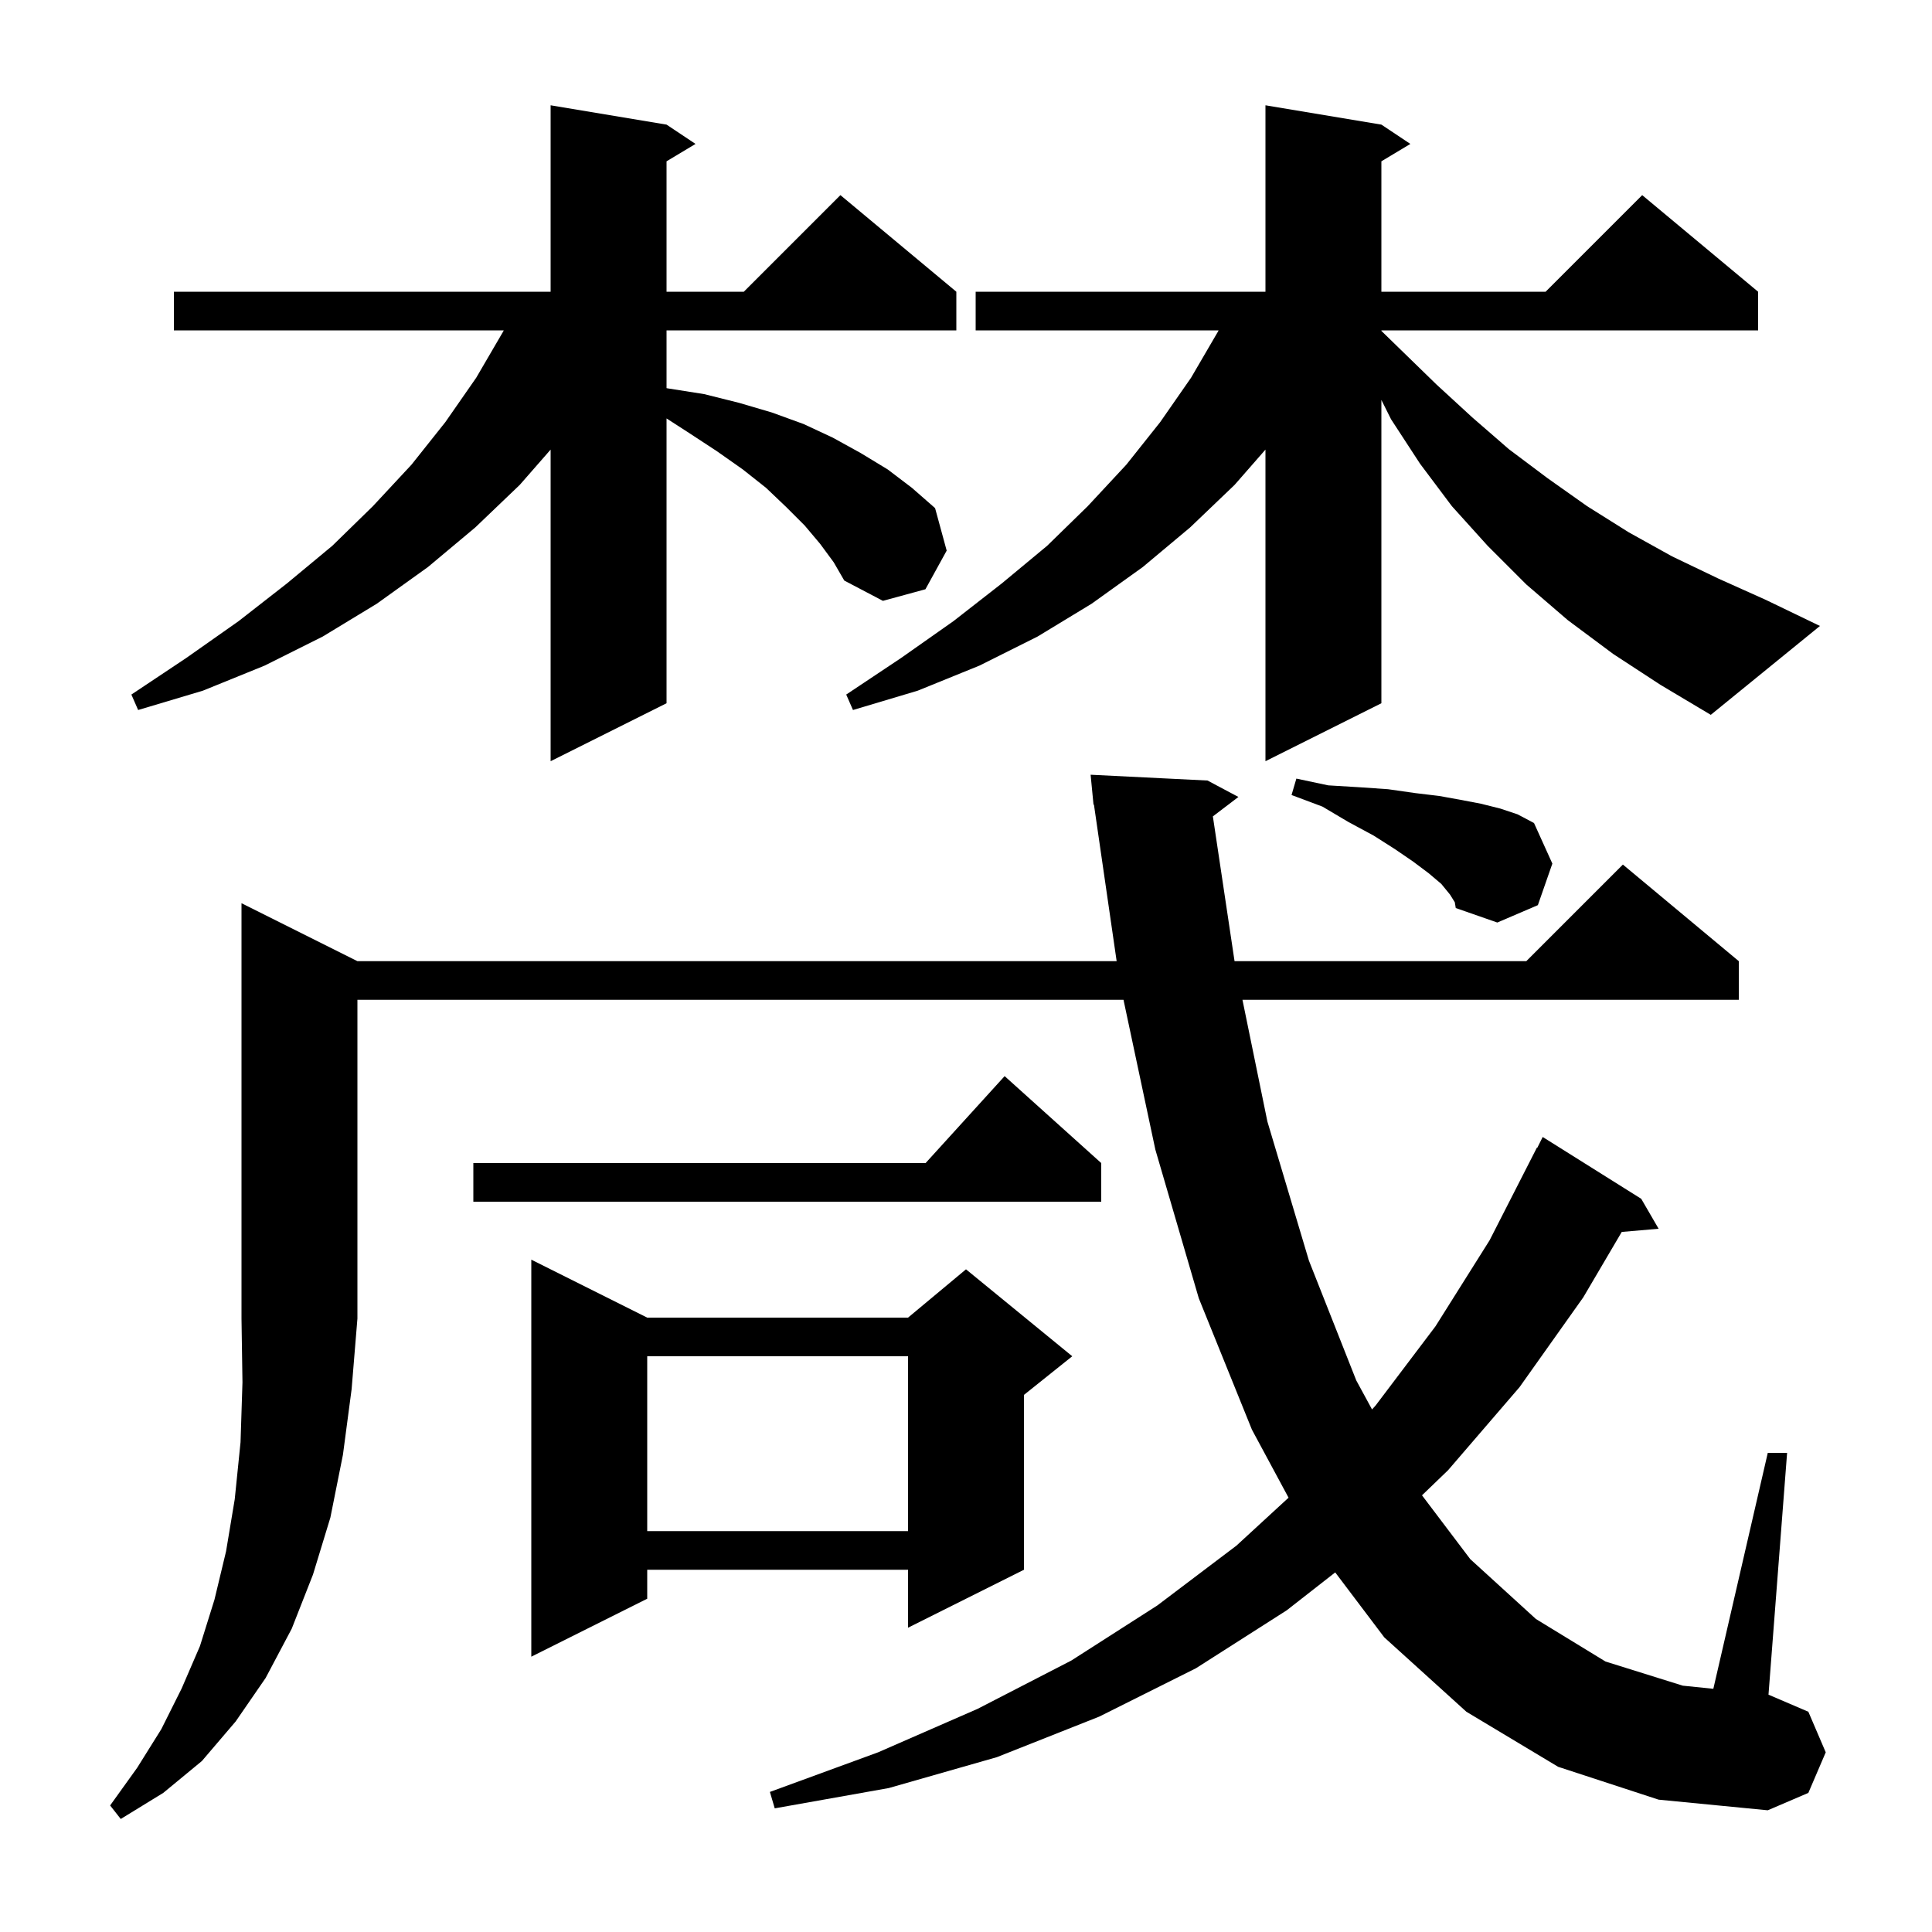<svg xmlns="http://www.w3.org/2000/svg" xmlns:xlink="http://www.w3.org/1999/xlink" version="1.1" baseProfile="full" viewBox="0 0 200 200" width="200" height="200"><g fill="currentColor"><path d="M 37.0 99.5 L 115.595 99.5 L 113.244 83.291 L 113.2 83.3 L 113.11 82.367 L 113.1 82.3 L 113.103 82.3 L 112.9 80.2 L 125.0 80.8 L 128.2 82.5 L 125.556 84.512 L 127.8 99.5 L 158.0 99.5 L 168.0 89.5 L 180.0 99.5 L 180.0 103.5 L 128.619 103.5 L 131.2 116.1 L 135.5 130.5 L 140.4 142.9 L 142.033 145.904 L 142.4 145.5 L 148.6 137.3 L 154.2 128.4 L 159.1 118.8 L 159.14 118.82 L 159.7 117.7 L 169.9 124.1 L 171.7 127.2 L 167.883 127.529 L 163.9 134.3 L 157.3 143.6 L 149.9 152.2 L 147.205 154.794 L 152.2 161.4 L 159.0 167.6 L 166.2 172.0 L 174.2 174.5 L 177.364 174.824 L 183.0 150.4 L 185.0 150.4 L 183.074 175.432 L 187.2 177.2 L 189.0 181.4 L 187.2 185.6 L 183.0 187.4 L 171.7 186.3 L 161.3 182.9 L 151.8 177.2 L 143.3 169.5 L 138.222 162.775 L 133.2 166.7 L 123.8 172.7 L 113.8 177.7 L 103.2 181.9 L 92.0 185.1 L 80.2 187.2 L 79.7 185.5 L 90.9 181.4 L 101.2 176.9 L 110.9 171.9 L 119.8 166.2 L 128.0 160.0 L 133.391 155.04 L 129.6 148.0 L 124.1 134.4 L 119.6 119.0 L 116.304 103.5 L 37.0 103.5 L 37.0 136.5 L 36.4 143.8 L 35.5 150.6 L 34.2 157.1 L 32.4 163.0 L 30.2 168.6 L 27.5 173.7 L 24.4 178.2 L 20.9 182.3 L 16.9 185.6 L 12.5 188.3 L 11.4 186.9 L 14.2 183.0 L 16.7 179.0 L 18.8 174.8 L 20.7 170.4 L 22.2 165.6 L 23.4 160.6 L 24.3 155.2 L 24.9 149.3 L 25.1 143.1 L 25.0 136.5 L 25.0 93.5 Z M 67.0 136.4 L 94.0 136.4 L 100.0 131.4 L 111.0 140.4 L 106.0 144.4 L 106.0 162.5 L 94.0 168.5 L 94.0 162.5 L 67.0 162.5 L 67.0 165.5 L 55.0 171.5 L 55.0 130.4 Z M 67.0 140.4 L 67.0 158.5 L 94.0 158.5 L 94.0 140.4 Z M 114.0 120.4 L 114.0 124.4 L 49.0 124.4 L 49.0 120.4 L 95.818 120.4 L 104.0 111.4 Z M 150.1 92.6 L 149.2 91.5 L 147.9 90.4 L 146.3 89.2 L 144.4 87.9 L 142.2 86.5 L 139.6 85.1 L 136.9 83.5 L 133.7 82.3 L 134.2 80.6 L 137.5 81.3 L 140.8 81.5 L 143.7 81.7 L 146.5 82.1 L 149.0 82.4 L 151.2 82.8 L 153.3 83.2 L 155.3 83.7 L 157.1 84.3 L 158.8 85.2 L 160.7 89.4 L 159.2 93.7 L 155.0 95.5 L 150.7 94.0 L 150.6 93.4 Z M 84.9 56.3 L 83.3 54.4 L 81.4 52.5 L 79.3 50.5 L 76.9 48.6 L 74.2 46.7 L 71.3 44.8 L 69.0 43.316 L 69.0 72.8 L 57.0 78.8 L 57.0 46.543 L 53.8 50.2 L 49.2 54.6 L 44.3 58.7 L 39.0 62.5 L 33.4 65.9 L 27.4 68.9 L 21.0 71.5 L 14.3 73.5 L 13.6 71.9 L 19.3 68.1 L 24.7 64.3 L 29.7 60.4 L 34.4 56.5 L 38.6 52.4 L 42.6 48.1 L 46.1 43.7 L 49.3 39.1 L 52.1 34.3 L 52.148 34.2 L 18.0 34.2 L 18.0 30.2 L 57.0 30.2 L 57.0 10.9 L 69.0 12.9 L 72.0 14.9 L 69.0 16.7 L 69.0 30.2 L 77.0 30.2 L 87.0 20.2 L 99.0 30.2 L 99.0 34.2 L 69.0 34.2 L 69.0 40.179 L 69.1 40.2 L 72.9 40.8 L 76.5 41.7 L 79.9 42.7 L 83.2 43.9 L 86.2 45.3 L 89.1 46.9 L 91.9 48.6 L 94.4 50.5 L 96.8 52.6 L 98.0 57.0 L 95.8 61.0 L 91.4 62.2 L 87.4 60.1 L 86.3 58.2 Z M 167.0 67.7 L 162.3 64.2 L 158.0 60.5 L 154.0 56.5 L 150.3 52.4 L 147.0 48.0 L 144.0 43.4 L 143.0 41.4 L 143.0 72.8 L 131.0 78.8 L 131.0 46.543 L 127.8 50.2 L 123.2 54.6 L 118.3 58.7 L 113.0 62.5 L 107.4 65.9 L 101.4 68.9 L 95.0 71.5 L 88.3 73.5 L 87.6 71.9 L 93.3 68.1 L 98.7 64.3 L 103.7 60.4 L 108.4 56.5 L 112.6 52.4 L 116.6 48.1 L 120.1 43.7 L 123.3 39.1 L 126.1 34.3 L 126.148 34.2 L 101.0 34.2 L 101.0 30.2 L 131.0 30.2 L 131.0 10.9 L 143.0 12.9 L 146.0 14.9 L 143.0 16.7 L 143.0 30.2 L 160.0 30.2 L 170.0 20.2 L 182.0 30.2 L 182.0 34.2 L 143.0 34.2 L 143.0 34.253 L 145.0 36.2 L 148.7 39.8 L 152.4 43.2 L 156.2 46.5 L 160.2 49.5 L 164.3 52.4 L 168.6 55.1 L 173.1 57.6 L 177.9 59.9 L 182.8 62.1 L 188.4 64.8 L 177.1 74.0 L 171.9 70.9 Z "/></g></svg>